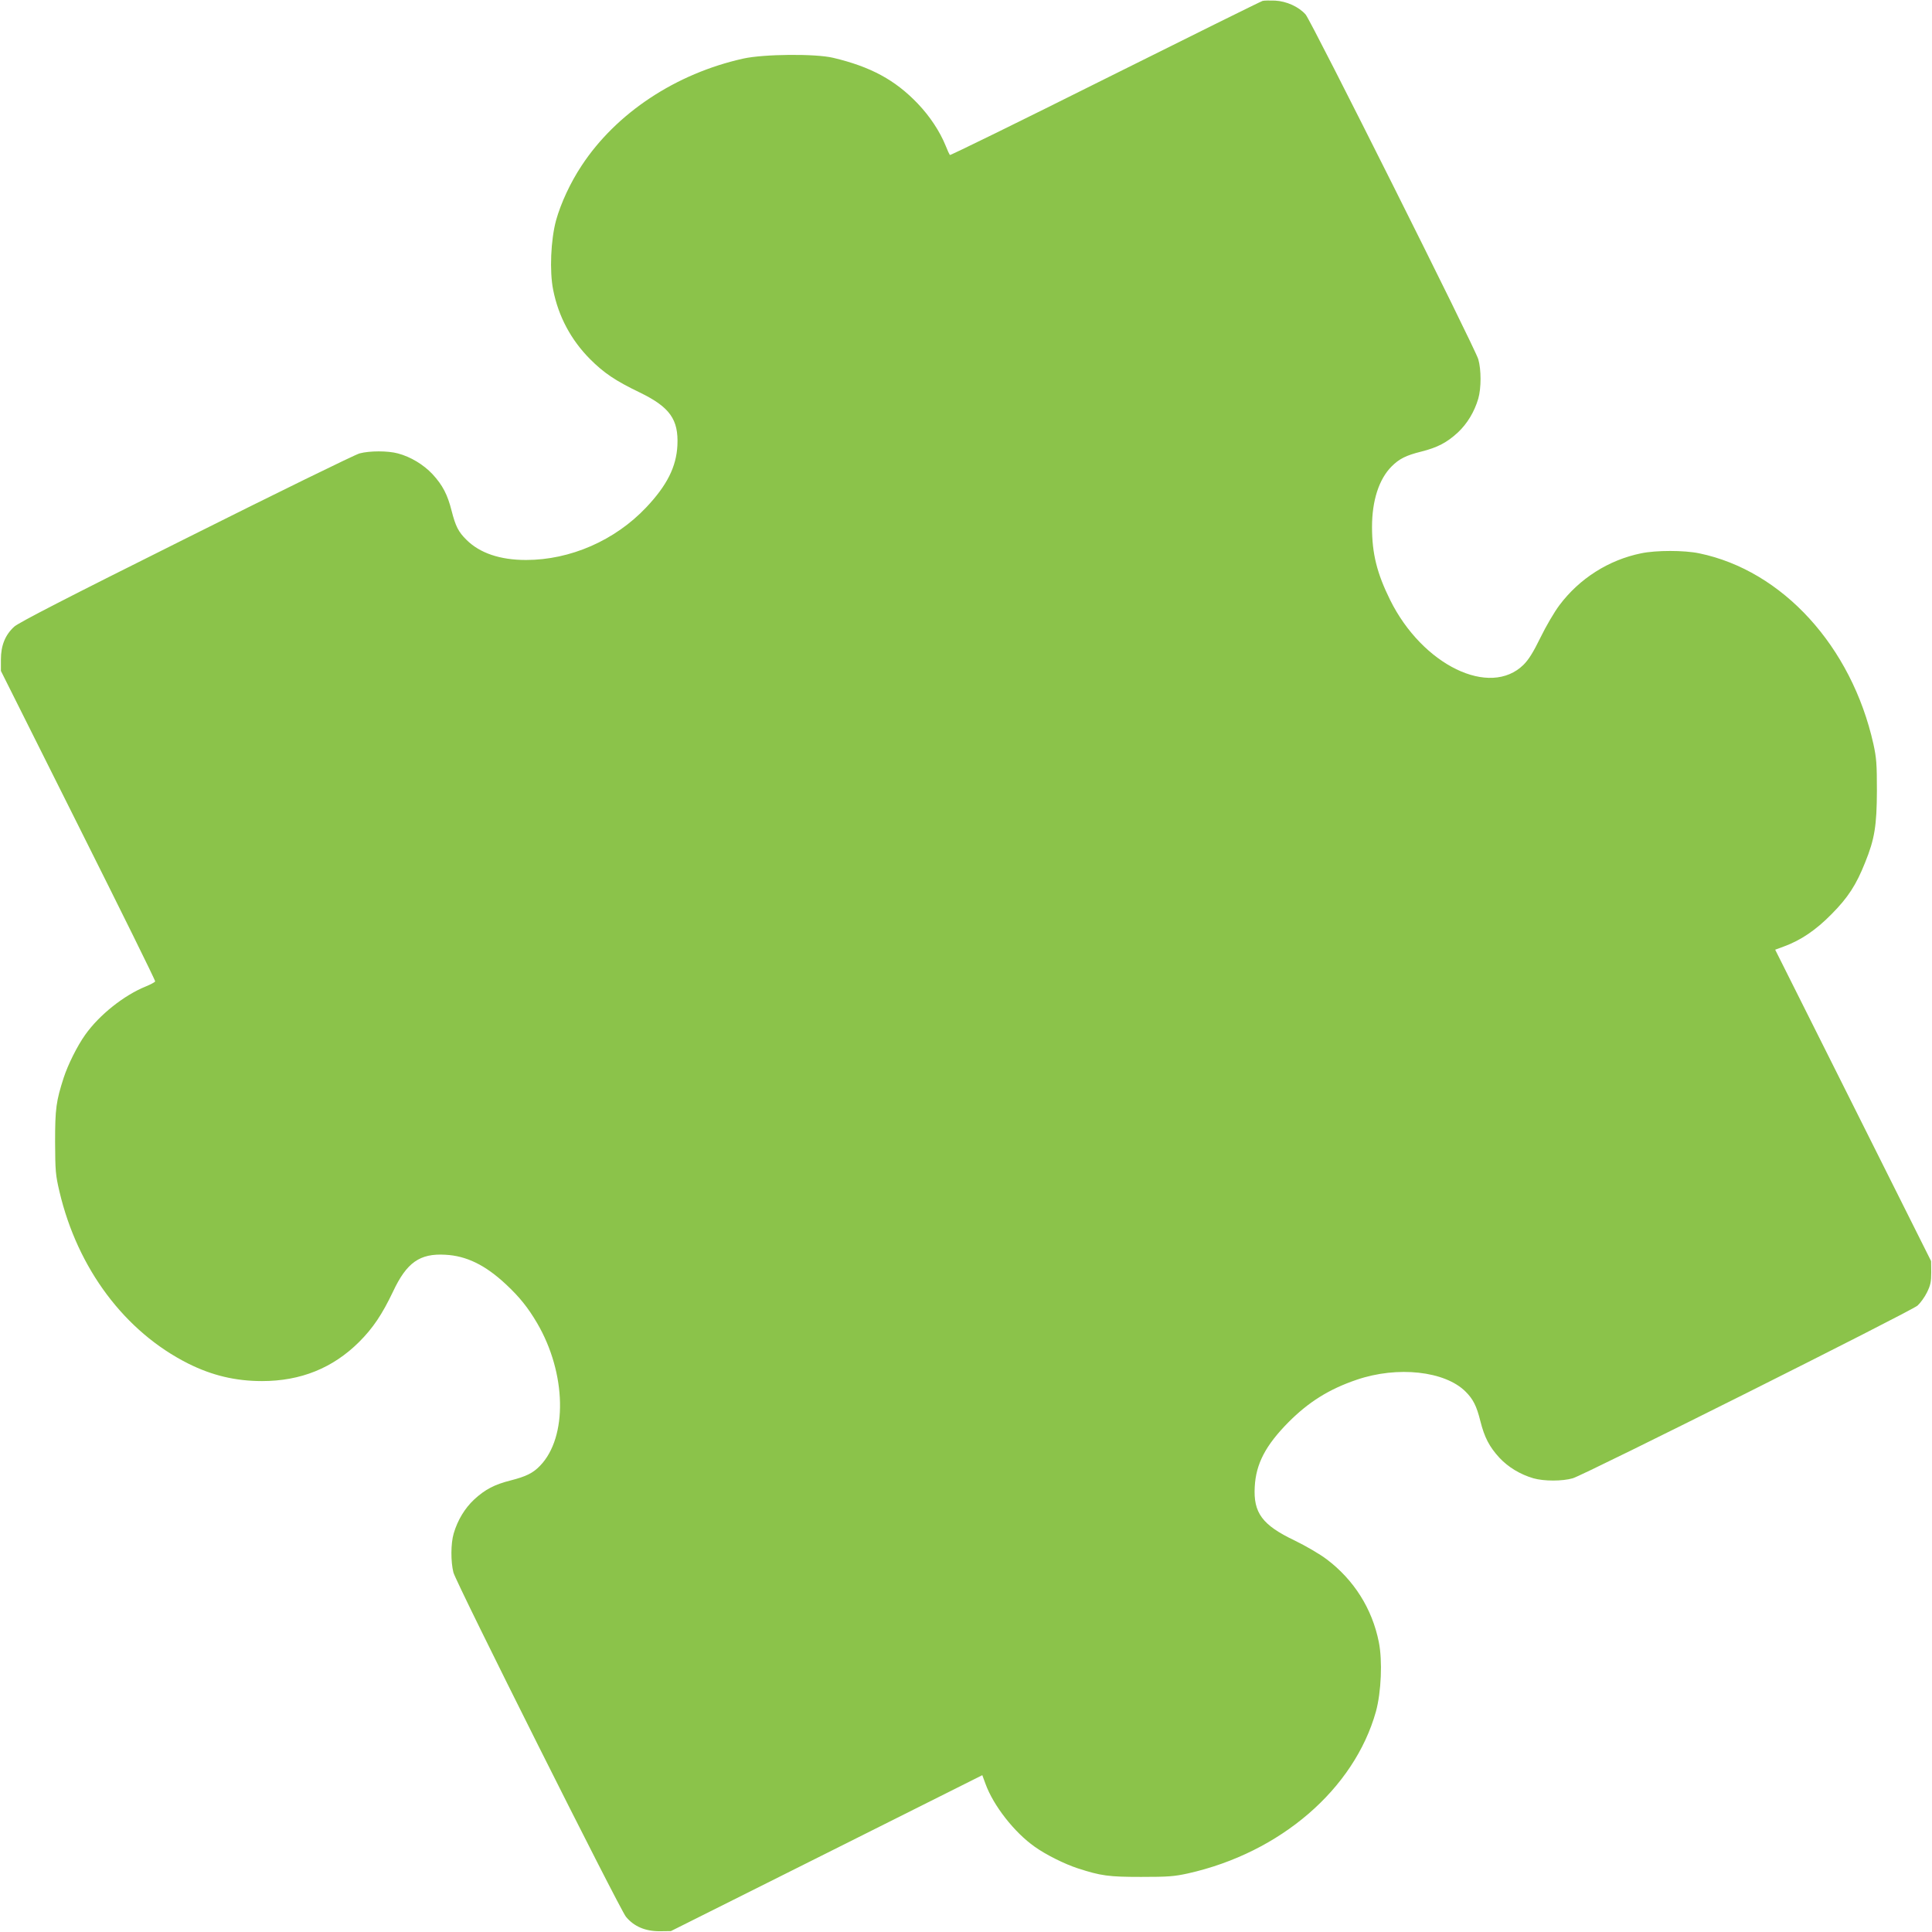 <?xml version="1.0" standalone="no"?>
<!DOCTYPE svg PUBLIC "-//W3C//DTD SVG 20010904//EN"
 "http://www.w3.org/TR/2001/REC-SVG-20010904/DTD/svg10.dtd">
<svg version="1.0" xmlns="http://www.w3.org/2000/svg"
 width="1280pt" height="1280pt" viewBox="0 0 1280 1280"
 preserveAspectRatio="xMidYMid meet">
<g transform="translate(0,1280) scale(0.1,-0.1)"
fill="#8bc34a" stroke="none">
<path d="M8365 12794 c-11 -3 -480 -235 -1043 -516 -562 -281 -1025 -508
-1029 -505 -3 4 -16 31 -28 62 -39 96 -105 195 -184 278 -150 157 -312 245
-561 304 -117 28 -459 25 -595 -5 -447 -99 -843 -361 -1072 -710 -73 -110
-137 -247 -169 -362 -35 -129 -44 -338 -19 -461 35 -176 118 -331 244 -458 92
-92 167 -143 329 -221 200 -97 258 -179 250 -350 -7 -143 -69 -266 -207 -412
-207 -219 -503 -348 -796 -348 -171 0 -306 45 -395 134 -53 52 -72 90 -98 192
-27 107 -59 169 -126 242 -60 64 -146 116 -230 138 -66 18 -187 18 -254 0 -30
-8 -547 -261 -1150 -563 -798 -398 -1108 -558 -1138 -585 -60 -55 -88 -125
-88 -218 l0 -75 512 -1023 c282 -563 512 -1028 510 -1034 -2 -5 -29 -20 -61
-33 -146 -59 -309 -189 -402 -320 -53 -74 -115 -199 -143 -285 -50 -155 -57
-205 -57 -425 1 -195 3 -219 29 -330 120 -510 433 -928 853 -1139 158 -79 314
-116 489 -116 256 0 469 86 643 259 92 92 152 181 225 334 90 192 177 254 346
244 140 -7 265 -68 402 -196 90 -84 146 -154 206 -256 195 -332 204 -756 20
-946 -47 -49 -93 -71 -194 -97 -107 -27 -169 -59 -242 -126 -63 -59 -110 -137
-136 -225 -20 -67 -20 -188 -2 -259 20 -74 1099 -2226 1143 -2281 53 -64 127
-96 223 -96 l75 1 1031 516 1032 517 21 -57 c52 -144 191 -322 326 -417 74
-53 199 -115 285 -143 154 -50 205 -57 420 -57 179 0 219 3 310 23 613 137
1102 559 1246 1073 35 128 44 337 19 460 -44 221 -165 412 -345 548 -46 35
-139 89 -213 125 -214 102 -274 183 -264 356 8 152 72 274 222 426 135 136
271 221 454 283 270 92 584 58 721 -79 50 -50 73 -95 98 -196 27 -107 59 -169
126 -242 59 -63 137 -110 225 -136 70 -20 192 -20 261 0 78 23 2242 1107 2284
1144 19 17 48 57 63 88 23 47 28 70 28 132 l-1 75 -516 1031 -517 1032 57 21
c112 41 212 108 317 215 108 109 163 193 222 342 63 155 77 244 78 474 0 179
-3 218 -23 310 -145 649 -603 1150 -1154 1264 -100 21 -286 21 -386 0 -214
-44 -407 -166 -540 -343 -34 -45 -90 -141 -126 -215 -48 -98 -78 -146 -112
-180 -223 -220 -670 -3 -884 429 -88 178 -120 308 -120 484 0 174 46 317 130
401 50 50 95 73 196 98 107 27 169 59 242 126 63 59 110 137 136 225 20 70 20
192 0 261 -23 78 -1107 2242 -1144 2284 -45 51 -126 88 -202 92 -35 1 -72 1
-83 -2z"/>
</g>
</svg>
